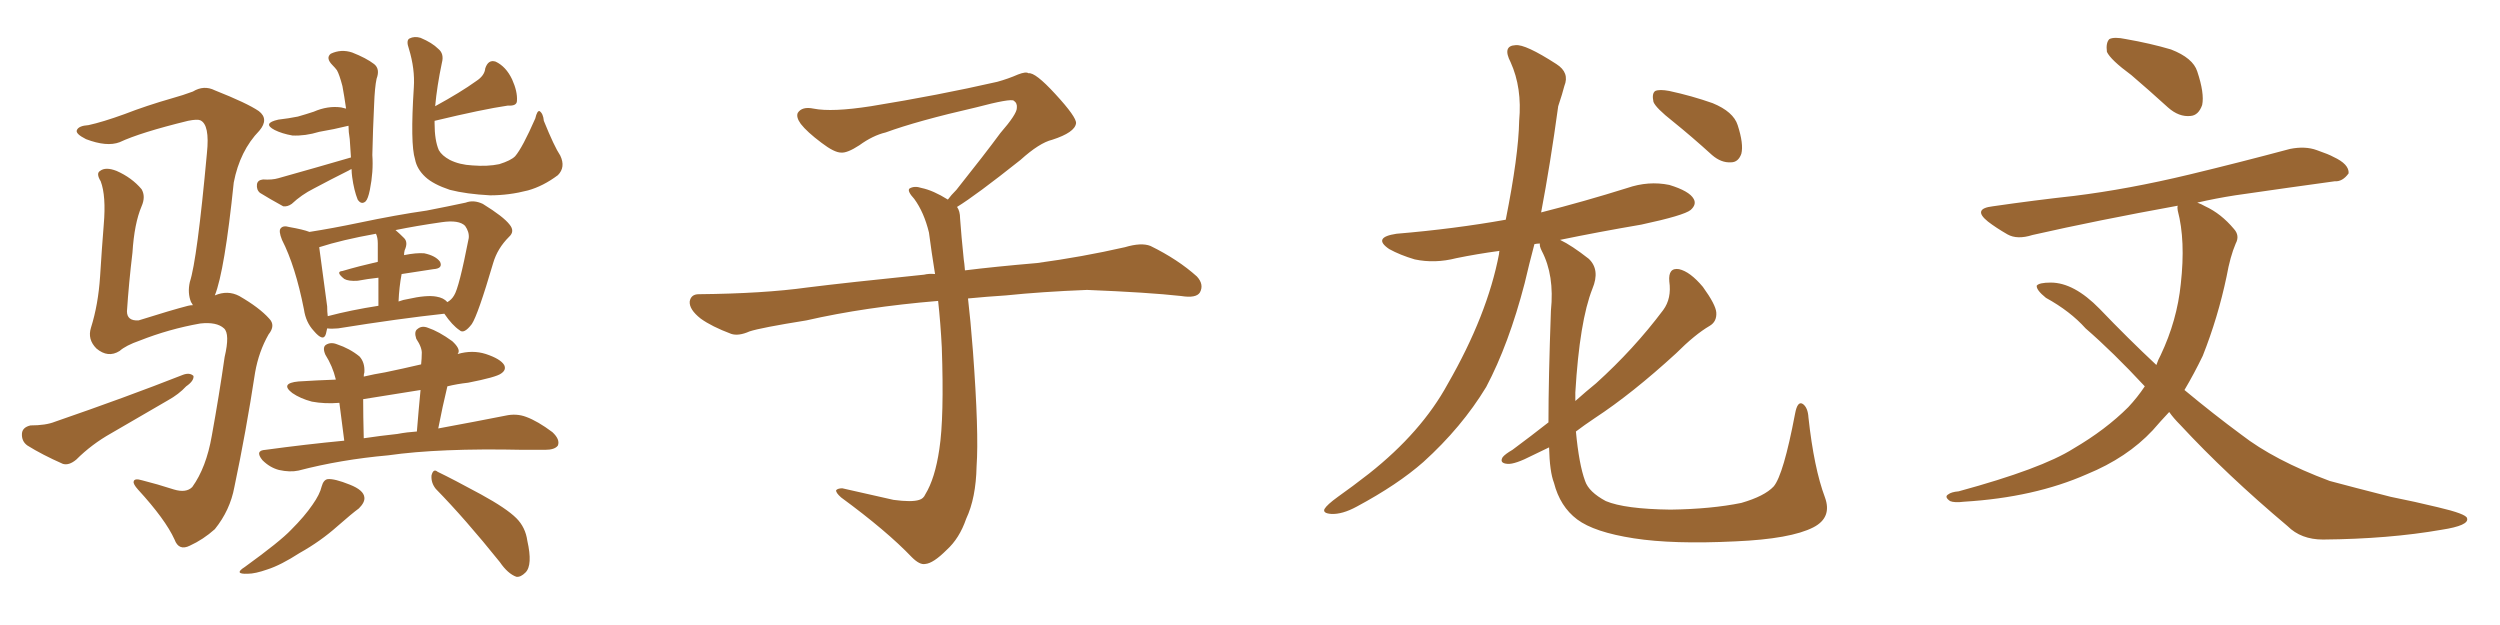 <svg xmlns="http://www.w3.org/2000/svg" xmlns:xlink="http://www.w3.org/1999/xlink" width="600" height="150"><path fill="#996633" padding="10" d="M84.23 37.79L84.23 37.79Q84.08 35.60 83.94 33.40L83.94 33.40Q83.64 31.64 83.64 30.18L83.64 30.18Q80.13 31.05 76.61 31.64L76.61 31.64Q73.24 32.67 70.17 32.52L70.17 32.52Q67.68 32.08 65.92 31.20L65.92 31.20Q62.84 29.59 66.80 28.71L66.80 28.71Q69.29 28.42 71.48 27.98L71.48 27.98Q73.54 27.39 75.29 26.81L75.29 26.81Q78.66 25.34 81.88 25.78L81.88 25.78Q82.47 25.93 83.06 26.07L83.06 26.07Q82.62 23.00 82.18 20.65L82.18 20.65Q81.45 17.87 80.86 16.85L80.86 16.85Q80.42 16.26 79.83 15.67L79.83 15.67Q78.08 13.92 79.39 12.89L79.39 12.89Q81.88 11.72 84.52 12.60L84.52 12.60Q87.89 13.92 89.79 15.38L89.79 15.38Q91.26 16.55 90.38 18.90L90.38 18.90Q89.94 20.95 89.79 25.05L89.79 25.05Q89.50 30.91 89.36 37.21L89.36 37.21Q89.65 41.16 88.77 45.56L88.77 45.56Q88.33 47.75 87.74 48.34L87.74 48.34Q86.72 49.22 85.84 47.90L85.84 47.90Q84.96 45.70 84.52 42.48L84.52 42.48Q84.38 41.46 84.38 40.58L84.38 40.58Q83.94 40.72 83.79 40.87L83.79 40.87Q79.39 43.07 75.29 45.26L75.29 45.26Q72.36 46.73 70.02 48.93L70.02 48.93Q68.99 49.66 67.97 49.51L67.97 49.51Q64.75 47.75 62.40 46.29L62.40 46.29Q61.52 45.56 61.67 44.24L61.67 44.24Q61.82 43.21 63.13 43.07L63.13 43.07Q65.33 43.21 66.80 42.77L66.80 42.77Q76.17 40.14 84.23 37.79ZM134.47 37.35L134.47 37.35Q135.79 40.14 133.89 42.04L133.89 42.04Q130.37 44.68 126.71 45.70L126.71 45.70Q122.17 46.88 117.63 46.88L117.63 46.88Q111.91 46.58 107.96 45.56L107.96 45.56Q104.00 44.24 102.10 42.48L102.10 42.48Q100.05 40.58 99.61 38.23L99.61 38.23Q98.44 34.57 99.32 20.95L99.32 20.95Q99.61 16.55 98.14 11.72L98.14 11.72Q97.41 9.67 98.29 9.23L98.29 9.23Q99.46 8.64 100.93 9.08L100.93 9.08Q103.71 10.25 105.18 11.72L105.18 11.72Q106.64 12.89 106.05 15.09L106.05 15.09Q104.88 20.65 104.44 25.49L104.44 25.49Q110.60 22.12 114.26 19.48L114.26 19.48Q116.31 18.16 116.46 16.41L116.46 16.41Q117.19 14.21 118.95 14.79L118.95 14.79Q121.44 15.97 122.90 19.04L122.90 19.04Q124.22 21.97 124.07 24.17L124.07 24.17Q124.07 25.49 121.88 25.34L121.88 25.34Q115.87 26.22 104.30 29.00L104.30 29.00Q104.30 29.44 104.30 29.59L104.30 29.59Q104.30 33.69 105.32 36.04L105.32 36.04Q106.05 37.35 107.96 38.38L107.96 38.38Q110.30 39.55 113.38 39.70L113.38 39.70Q117.04 39.99 119.82 39.40L119.82 39.40Q122.61 38.53 123.63 37.50L123.63 37.50Q125.39 35.45 128.47 28.42L128.47 28.42Q128.91 26.51 129.49 26.66L129.49 26.66Q130.37 27.25 130.52 29.00L130.52 29.00Q133.01 35.16 134.47 37.35ZM78.52 78.81L78.52 78.81Q78.37 79.54 78.22 80.13L78.22 80.13Q77.64 82.18 75.29 79.39L75.29 79.39Q73.39 77.34 72.95 74.27L72.95 74.27Q70.90 63.87 67.68 57.57L67.68 57.57Q66.80 55.37 67.38 54.79L67.38 54.79Q67.97 54.05 69.43 54.49L69.43 54.49Q72.80 55.08 74.27 55.66L74.27 55.66Q79.83 54.79 86.13 53.47L86.13 53.47Q95.21 51.56 102.39 50.54L102.39 50.54Q107.67 49.51 111.77 48.63L111.77 48.63Q113.67 47.90 115.87 48.93L115.87 48.93Q120.85 52.00 122.31 53.91L122.31 53.91Q123.63 55.52 122.17 56.84L122.17 56.84Q119.38 59.62 118.36 63.13L118.36 63.13L118.36 63.13Q114.70 75.59 113.23 77.78L113.23 77.78Q111.33 80.27 110.30 79.25L110.30 79.25Q108.54 78.08 106.64 75.29L106.64 75.29Q95.80 76.46 81.15 78.81L81.15 78.81Q79.54 78.96 78.52 78.81ZM104.74 71.19L104.74 71.19Q106.49 71.48 107.37 72.51L107.37 72.51Q108.40 71.92 108.98 70.90L108.98 70.90Q110.16 69.14 112.50 57.13L112.50 57.13Q112.65 55.66 111.62 54.20L111.62 54.20Q110.16 52.73 106.05 53.32L106.05 53.32Q99.90 54.20 94.92 55.22L94.92 55.22Q95.95 56.10 96.97 57.13L96.97 57.13Q98.00 58.15 97.12 60.06L97.12 60.06Q96.97 60.64 96.97 61.23L96.97 61.23Q99.90 60.64 101.81 60.79L101.81 60.79Q104.59 61.38 105.62 62.84L105.62 62.84Q106.35 64.45 104.00 64.60L104.00 64.60Q100.34 65.19 96.39 65.77L96.39 65.77Q95.80 68.85 95.65 72.36L95.65 72.36Q96.83 71.92 97.85 71.78L97.85 71.78Q102.39 70.75 104.74 71.19ZM78.66 75.88L78.66 75.88Q84.23 74.41 90.82 73.39L90.82 73.39Q90.82 69.43 90.82 66.65L90.82 66.65Q88.18 66.94 85.84 67.38L85.84 67.38Q83.64 67.53 82.62 66.94L82.62 66.94Q80.42 65.19 82.18 65.04L82.18 65.04Q86.13 63.87 90.67 62.84L90.67 62.84Q90.67 59.03 90.67 58.45L90.67 58.45Q90.67 56.98 90.23 56.10L90.23 56.10Q82.03 57.57 76.61 59.33L76.61 59.33Q77.05 62.40 78.52 73.54L78.52 73.54Q78.52 74.85 78.66 75.88ZM82.62 105.76L82.62 105.76Q81.88 100.20 81.45 96.68L81.45 96.68Q77.93 96.97 74.85 96.39L74.85 96.39Q72.07 95.65 70.17 94.34L70.17 94.34Q67.09 91.99 71.63 91.55L71.63 91.55Q76.17 91.26 80.57 91.11L80.57 91.11Q80.57 90.97 80.57 90.97L80.57 90.97Q79.83 87.89 78.08 85.11L78.08 85.11Q77.34 83.35 78.22 82.76L78.22 82.76Q79.39 82.03 80.86 82.62L80.86 82.62Q83.94 83.64 86.28 85.55L86.28 85.55Q87.60 87.01 87.45 89.36L87.45 89.36Q87.30 89.79 87.30 90.38L87.30 90.38Q89.79 89.79 92.43 89.36L92.43 89.36Q96.68 88.48 101.07 87.45L101.07 87.45Q101.22 85.99 101.22 84.96L101.22 84.96Q101.37 83.50 99.90 81.30L99.90 81.30Q99.32 79.54 100.20 78.96L100.20 78.96Q101.22 78.08 102.69 78.66L102.69 78.66Q105.32 79.54 108.54 81.88L108.54 81.88Q110.45 83.64 110.01 84.67L110.01 84.67Q109.86 84.81 109.86 84.96L109.86 84.96Q113.38 83.94 116.60 84.96L116.60 84.96Q120.12 86.13 121.00 87.60L121.00 87.60Q121.58 88.77 120.26 89.65L120.26 89.65Q119.09 90.53 112.35 91.85L112.35 91.85Q109.72 92.14 107.37 92.72L107.37 92.72Q106.20 97.56 105.18 102.83L105.18 102.83Q114.70 101.07 121.29 99.76L121.29 99.76Q123.93 99.17 126.27 100.05L126.27 100.05Q129.05 101.07 132.57 103.71L132.57 103.71Q134.47 105.47 133.89 106.93L133.89 106.93Q133.15 107.96 130.81 107.96L130.81 107.96Q128.32 107.96 125.54 107.96L125.54 107.96Q105.47 107.52 93.16 109.28L93.16 109.28Q81.74 110.30 71.63 112.94L71.63 112.94Q69.58 113.38 66.94 112.79L66.94 112.79Q64.75 112.21 62.99 110.45L62.99 110.45Q61.08 108.11 63.72 107.96L63.72 107.96Q73.39 106.64 82.62 105.76ZM95.36 104.15L95.36 104.15Q97.71 103.71 100.05 103.56L100.05 103.56Q100.49 98.14 100.93 93.60L100.93 93.60Q93.75 94.78 87.16 95.80L87.16 95.80Q87.16 99.76 87.30 105.18L87.30 105.18Q91.26 104.59 95.36 104.15ZM77.20 116.75L77.20 116.75Q77.64 115.14 78.66 114.99L78.66 114.99Q80.27 114.84 83.94 116.31L83.94 116.31Q87.30 117.63 87.45 119.38L87.45 119.38Q87.60 120.56 86.13 122.02L86.13 122.02Q84.52 123.19 81.01 126.27L81.01 126.27Q76.90 129.93 71.92 132.71L71.92 132.71Q67.38 135.64 64.16 136.67L64.16 136.67Q61.23 137.70 59.47 137.70L59.47 137.70Q55.96 137.84 58.74 136.08L58.74 136.08Q67.24 129.93 69.87 127.15L69.87 127.15Q73.10 123.93 75 121.14L75 121.14Q76.76 118.65 77.20 116.75ZM104.59 117.33L104.59 117.33Q103.42 115.87 103.56 114.11L103.56 114.11Q104.00 112.35 105.03 113.23L105.03 113.23Q108.69 114.99 115.43 118.65L115.43 118.65Q121.58 122.02 123.93 124.37L123.93 124.37Q126.12 126.56 126.56 129.79L126.56 129.79Q127.88 135.64 126.12 137.40L126.12 137.40Q124.95 138.57 123.93 138.43L123.93 138.43Q121.88 137.70 119.97 134.91L119.97 134.91Q111.62 124.51 104.59 117.33ZM7.32 102.10L7.32 102.10Q10.99 102.10 13.18 101.22L13.18 101.22Q30.18 95.36 43.95 89.94L43.95 89.94Q45.56 89.36 46.44 90.23L46.44 90.23Q46.58 91.41 44.68 92.72L44.68 92.72Q42.92 94.63 40.28 96.09L40.28 96.09Q33.40 100.05 26.66 104.00L26.66 104.00Q21.97 106.64 18.31 110.30L18.31 110.30Q16.55 111.77 15.09 111.33L15.09 111.33Q10.11 109.13 6.59 106.93L6.59 106.93Q5.13 105.91 5.27 104.00L5.27 104.00Q5.42 102.54 7.32 102.10ZM51.56 70.90L51.56 70.90L51.56 70.90Q54.64 69.58 57.42 71.04L57.42 71.04Q62.26 73.83 64.60 76.46L64.60 76.46Q66.21 78.08 64.45 80.27L64.45 80.27Q62.11 84.38 61.23 89.36L61.23 89.36Q59.03 103.71 56.25 116.89L56.25 116.89Q55.22 122.46 51.56 127.00L51.56 127.00Q48.78 129.49 45.56 130.96L45.56 130.96Q42.92 132.28 41.89 129.49L41.89 129.49Q39.70 124.66 33.11 117.48L33.11 117.48Q31.93 116.16 32.08 115.58L32.08 115.58Q32.23 114.70 34.13 115.28L34.13 115.28Q37.65 116.16 41.75 117.48L41.75 117.48Q44.68 118.36 46.14 116.89L46.14 116.89Q49.51 112.21 50.83 104.59L50.83 104.59Q52.59 94.92 53.91 85.69L53.91 85.69Q55.22 80.13 53.76 78.81L53.76 78.81Q52.00 77.20 48.05 77.64L48.05 77.64Q40.58 78.96 33.54 81.74L33.54 81.74Q30.18 82.91 28.71 84.23L28.71 84.23Q25.93 85.99 23.14 83.64L23.14 83.64Q20.95 81.45 21.83 78.66L21.83 78.66Q23.58 73.10 24.02 66.36L24.02 66.36Q24.46 59.33 24.90 53.91L24.90 53.91Q25.49 47.02 24.17 43.51L24.17 43.51Q23.00 41.60 24.02 41.02L24.02 41.02Q25.34 39.99 27.98 41.02L27.98 41.02Q31.64 42.63 33.98 45.41L33.98 45.41Q35.01 47.17 33.98 49.51L33.98 49.51Q32.23 53.61 31.79 60.64L31.79 60.64Q30.91 67.97 30.47 74.71L30.47 74.71Q30.47 77.05 33.25 76.90L33.25 76.90Q41.16 74.41 45.12 73.39L45.12 73.39Q45.70 73.24 46.29 73.24L46.29 73.24Q46.00 72.66 45.85 72.51L45.85 72.51Q44.97 70.31 45.56 67.68L45.56 67.68Q47.31 62.40 49.66 36.77L49.66 36.77Q50.39 29.88 48.05 28.86L48.05 28.86Q47.31 28.56 45.12 29.00L45.12 29.00Q33.69 31.79 28.71 34.13L28.71 34.13Q25.63 35.30 20.65 33.40L20.65 33.40Q18.02 32.08 18.46 31.20L18.46 31.20Q18.90 30.18 21.24 30.03L21.24 30.03Q24.61 29.30 29.88 27.39L29.88 27.39Q35.16 25.34 41.31 23.58L41.31 23.58Q43.95 22.85 46.29 21.97L46.29 21.97Q48.93 20.36 51.56 21.68L51.56 21.68Q59.33 24.76 62.11 26.66L62.11 26.66Q64.60 28.56 62.26 31.35L62.26 31.35Q57.57 36.18 56.10 43.80L56.10 43.80Q53.91 65.04 51.56 70.90ZM229.69 49.66L229.69 49.66L229.69 49.66Q230.42 50.68 230.42 52.44L230.42 52.44Q230.71 56.54 231.30 62.26L231.30 62.26Q231.45 63.13 231.59 64.89L231.59 64.89Q238.62 64.01 248.88 63.13L248.88 63.13Q259.72 61.67 269.97 59.33L269.97 59.33Q273.93 58.15 276.12 59.03L276.12 59.03Q282.71 62.26 287.26 66.36L287.26 66.36Q289.01 68.26 287.99 70.17L287.99 70.17Q287.11 71.63 283.45 71.04L283.45 71.04Q275.54 70.17 260.89 69.58L260.89 69.58Q249.90 70.02 241.41 70.90L241.41 70.90Q236.87 71.19 232.32 71.63L232.32 71.63Q232.91 76.61 233.50 84.23L233.50 84.23Q234.96 103.86 234.38 111.91L234.38 111.91Q234.23 119.53 231.88 124.51L231.88 124.51Q230.27 129.20 227.20 131.98L227.20 131.98Q223.97 135.21 222.07 135.35L222.07 135.35Q220.75 135.64 218.85 133.74L218.85 133.74Q212.84 127.44 201.86 119.38L201.86 119.38Q200.54 118.21 200.68 117.63L200.68 117.63Q201.12 117.19 202.15 117.19L202.15 117.19Q208.15 118.51 214.45 119.97L214.45 119.97Q218.85 120.56 220.61 119.97L220.61 119.97Q221.63 119.68 222.07 118.65L222.07 118.65Q224.41 114.84 225.44 107.81L225.44 107.81Q226.61 100.20 226.03 83.35L226.03 83.35Q225.73 77.49 225.15 72.22L225.15 72.22Q207.57 73.68 193.51 76.90L193.51 76.90Q182.52 78.66 179.88 79.54L179.88 79.54Q177.25 80.71 175.49 80.13L175.49 80.13Q170.80 78.37 168.16 76.46L168.16 76.46Q165.38 74.27 165.53 72.36L165.53 72.36Q165.82 70.61 167.72 70.61L167.72 70.61Q183.25 70.46 193.80 68.99L193.80 68.99Q203.17 67.82 221.78 65.92L221.78 65.92Q222.95 65.63 224.41 65.77L224.41 65.77Q223.54 60.35 222.95 55.81L222.95 55.81Q221.78 50.98 219.43 47.75L219.43 47.75Q217.68 45.85 218.26 45.26L218.26 45.26Q219.43 44.53 221.19 45.12L221.19 45.12Q223.97 45.70 227.49 47.90L227.49 47.90Q228.22 46.88 229.54 45.56L229.54 45.56Q236.43 36.91 240.09 31.93L240.09 31.93Q244.04 27.39 244.04 25.93L244.04 25.93Q244.19 24.76 243.31 24.17L243.31 24.17Q242.58 23.58 234.23 25.78L234.23 25.78Q220.17 29.00 212.55 31.79L212.55 31.79Q209.47 32.52 206.25 34.86L206.25 34.86Q203.32 36.77 201.86 36.62L201.86 36.62Q200.24 36.62 197.17 34.28L197.17 34.28Q193.65 31.64 192.19 29.74L192.19 29.74Q191.02 28.13 191.46 27.10L191.46 27.10Q192.48 25.49 195.26 26.07L195.26 26.07Q199.66 26.95 209.03 25.49L209.03 25.49Q225.29 22.85 239.36 19.63L239.36 19.63Q241.99 18.90 244.34 17.87L244.34 17.87Q246.24 17.14 246.83 17.58L246.83 17.58Q248.44 17.29 253.27 22.56L253.27 22.56Q258.40 28.13 258.25 29.59L258.25 29.59Q257.96 31.79 252.54 33.54L252.54 33.54Q249.46 34.28 244.92 38.38L244.92 38.38Q234.23 46.88 229.69 49.66ZM401.51 29.15L401.51 29.15Q397.41 25.93 396.83 24.46L396.83 24.46Q396.39 22.41 397.27 21.83L397.27 21.83Q398.29 21.39 400.63 21.83L400.63 21.83Q406.05 23.00 411.04 24.76L411.04 24.76Q416.02 26.81 417.04 30.03L417.04 30.03Q418.51 34.57 417.92 36.91L417.92 36.91Q417.19 38.96 415.43 38.96L415.43 38.96Q413.09 39.11 410.89 37.21L410.89 37.21Q406.05 32.81 401.51 29.15ZM371.63 101.37L371.63 101.37L371.63 101.37Q371.63 90.97 372.22 74.56L372.22 74.56Q373.10 66.06 370.02 60.21L370.02 60.21Q369.43 59.03 369.58 58.45L369.58 58.45Q368.85 58.45 368.26 58.59L368.26 58.59Q366.94 63.57 365.92 67.97L365.92 67.97Q362.11 82.62 356.69 92.87L356.69 92.87Q350.83 102.54 341.60 110.89L341.60 110.89Q335.45 116.31 325.63 121.58L325.63 121.58Q322.12 123.49 319.48 123.34L319.48 123.34Q317.43 123.19 317.87 122.17L317.87 122.17Q318.46 121.14 321.09 119.24L321.09 119.24Q324.61 116.75 328.56 113.67L328.56 113.67Q341.16 103.71 347.46 92.14L347.46 92.14Q356.98 75.59 359.77 60.94L359.77 60.94Q359.77 60.35 359.91 60.21L359.91 60.21Q354.49 60.94 349.51 61.96L349.51 61.96Q344.38 63.28 339.55 62.26L339.55 62.26Q336.04 61.23 333.40 59.77L333.40 59.77Q329.30 56.98 335.16 56.10L335.16 56.10Q349.07 54.93 361.38 52.73L361.38 52.73Q364.45 37.35 364.60 29.00L364.60 29.00Q365.33 21.09 362.55 14.94L362.55 14.94Q360.50 10.99 363.72 10.84L363.72 10.84Q366.06 10.55 373.54 15.38L373.54 15.38Q376.76 17.43 375.44 20.65L375.44 20.65Q375 22.41 373.97 25.49L373.97 25.49Q372.07 39.40 369.87 50.98L369.87 50.98Q380.27 48.34 390.53 45.12L390.53 45.12Q395.65 43.36 400.63 44.38L400.63 44.38Q405.47 45.85 406.49 47.75L406.49 47.75Q407.23 49.07 405.76 50.39L405.76 50.39Q404.15 51.71 393.90 53.91L393.90 53.91Q383.64 55.66 374.41 57.57L374.41 57.57Q377.20 58.89 381.30 62.11L381.30 62.11Q384.08 64.75 382.18 69.29L382.18 69.29Q379.10 77.05 378.08 94.19L378.08 94.19Q378.08 95.21 378.08 96.24L378.08 96.24Q380.71 93.90 383.06 91.99L383.06 91.99Q392.14 83.79 399.17 74.41L399.17 74.41Q401.22 71.63 400.63 67.53L400.63 67.53Q400.34 64.16 402.98 64.60L402.98 64.60Q405.62 65.19 408.69 68.85L408.69 68.85Q411.77 73.10 411.91 75L411.91 75Q412.06 77.20 410.30 78.22L410.30 78.22Q406.79 80.27 402.25 84.81L402.25 84.81Q391.70 94.48 382.76 100.34L382.76 100.34Q380.13 102.10 378.22 103.56L378.22 103.56Q378.96 111.47 380.42 115.43L380.42 115.43Q381.30 118.07 385.40 120.26L385.40 120.26Q389.94 122.17 400.93 122.31L400.93 122.31Q410.74 122.17 417.92 120.70L417.92 120.70Q423.49 119.09 425.68 116.75L425.68 116.75Q428.03 113.96 430.81 99.32L430.81 99.32Q431.40 96.09 432.71 96.97L432.71 96.97Q433.89 97.85 434.03 100.20L434.03 100.20Q435.35 112.35 437.99 119.38L437.99 119.38Q439.75 124.22 435.21 126.56L435.21 126.56Q429.79 129.35 416.46 129.93L416.46 129.93Q401.51 130.66 392.14 129.20L392.14 129.20Q382.62 127.73 378.52 124.66L378.52 124.66Q374.41 121.58 372.95 115.87L372.95 115.87Q371.92 113.23 371.78 107.37L371.78 107.37Q369.58 108.40 367.82 109.28L367.82 109.28Q363.57 111.47 361.82 111.33L361.82 111.33Q359.77 111.18 360.64 109.72L360.64 109.72Q361.23 108.98 362.99 107.96L362.99 107.96Q367.53 104.59 371.63 101.37ZM511.52 18.02L511.52 18.02Q506.54 14.36 505.66 12.45L505.66 12.45Q505.37 10.25 506.25 9.38L506.25 9.38Q507.42 8.79 510.21 9.38L510.21 9.38Q516.06 10.40 521.04 11.87L521.04 11.87Q526.32 13.92 527.34 17.14L527.34 17.14Q529.10 22.41 528.52 25.20L528.52 25.20Q527.64 27.69 525.73 27.83L525.73 27.83Q522.95 28.13 520.31 25.78L520.31 25.78Q515.63 21.53 511.52 18.02ZM520.61 98.88L520.61 98.88L520.61 98.88Q518.55 101.07 516.65 103.27L516.65 103.27Q510.50 109.86 500.83 113.82L500.83 113.82Q488.23 119.38 471.39 120.41L471.39 120.41Q469.04 120.70 468.02 120.26L468.02 120.26Q466.55 119.24 467.58 118.65L467.58 118.65Q468.31 118.07 470.07 117.92L470.07 117.92Q489.99 112.50 497.61 107.67L497.61 107.67Q505.37 103.13 510.79 97.71L510.79 97.71Q512.99 95.36 514.75 92.72L514.75 92.72Q507.13 84.52 500.54 78.81L500.54 78.81Q496.88 74.71 491.02 71.48L491.02 71.48Q488.67 69.58 488.82 68.55L488.82 68.55Q489.40 67.82 492.19 67.82L492.19 67.82Q497.75 67.82 503.91 74.12L503.91 74.12Q510.79 81.30 517.53 87.60L517.53 87.60Q517.97 86.28 518.55 85.25L518.55 85.25Q522.51 76.90 523.39 68.12L523.39 68.12Q524.56 57.71 522.66 50.54L522.66 50.54Q522.51 49.80 522.66 49.37L522.66 49.37Q503.32 52.88 487.79 56.40L487.79 56.40Q484.13 57.57 481.79 56.25L481.79 56.25Q479.00 54.64 477.10 53.17L477.10 53.17Q473.29 50.10 478.27 49.51L478.27 49.51Q488.38 48.05 497.75 47.02L497.75 47.02Q510.79 45.41 525.44 41.89L525.44 41.89Q537.60 38.96 549.61 35.74L549.61 35.74Q553.27 35.01 556.05 36.04L556.05 36.04Q558.98 37.06 560.01 37.65L560.01 37.65Q563.82 39.40 563.67 41.60L563.67 41.60Q562.21 43.65 560.30 43.51L560.30 43.51Q549.61 44.97 536.43 46.88L536.43 46.88Q531.74 47.61 527.34 48.63L527.34 48.63Q528.22 48.93 529.25 49.51L529.25 49.51Q533.06 51.27 536.13 54.93L536.13 54.93Q537.60 56.54 536.57 58.45L536.57 58.45Q535.25 61.52 534.38 66.36L534.38 66.36Q532.32 76.17 528.66 85.40L528.66 85.40Q526.61 89.65 524.27 93.60L524.27 93.60Q531.15 99.32 537.89 104.30L537.89 104.30Q545.80 110.45 559.13 115.43L559.13 115.43Q564.55 116.89 573.78 119.24L573.78 119.24Q579.64 120.41 585.06 121.73L585.06 121.73Q591.94 123.34 592.09 124.37L592.09 124.37Q592.68 126.12 585.94 127.15L585.94 127.15Q573.34 129.35 557.52 129.49L557.52 129.49Q552.25 129.49 549.02 126.27L549.02 126.27Q534.38 113.96 523.24 101.95L523.24 101.95Q521.63 100.34 520.61 98.88Z"/></svg>